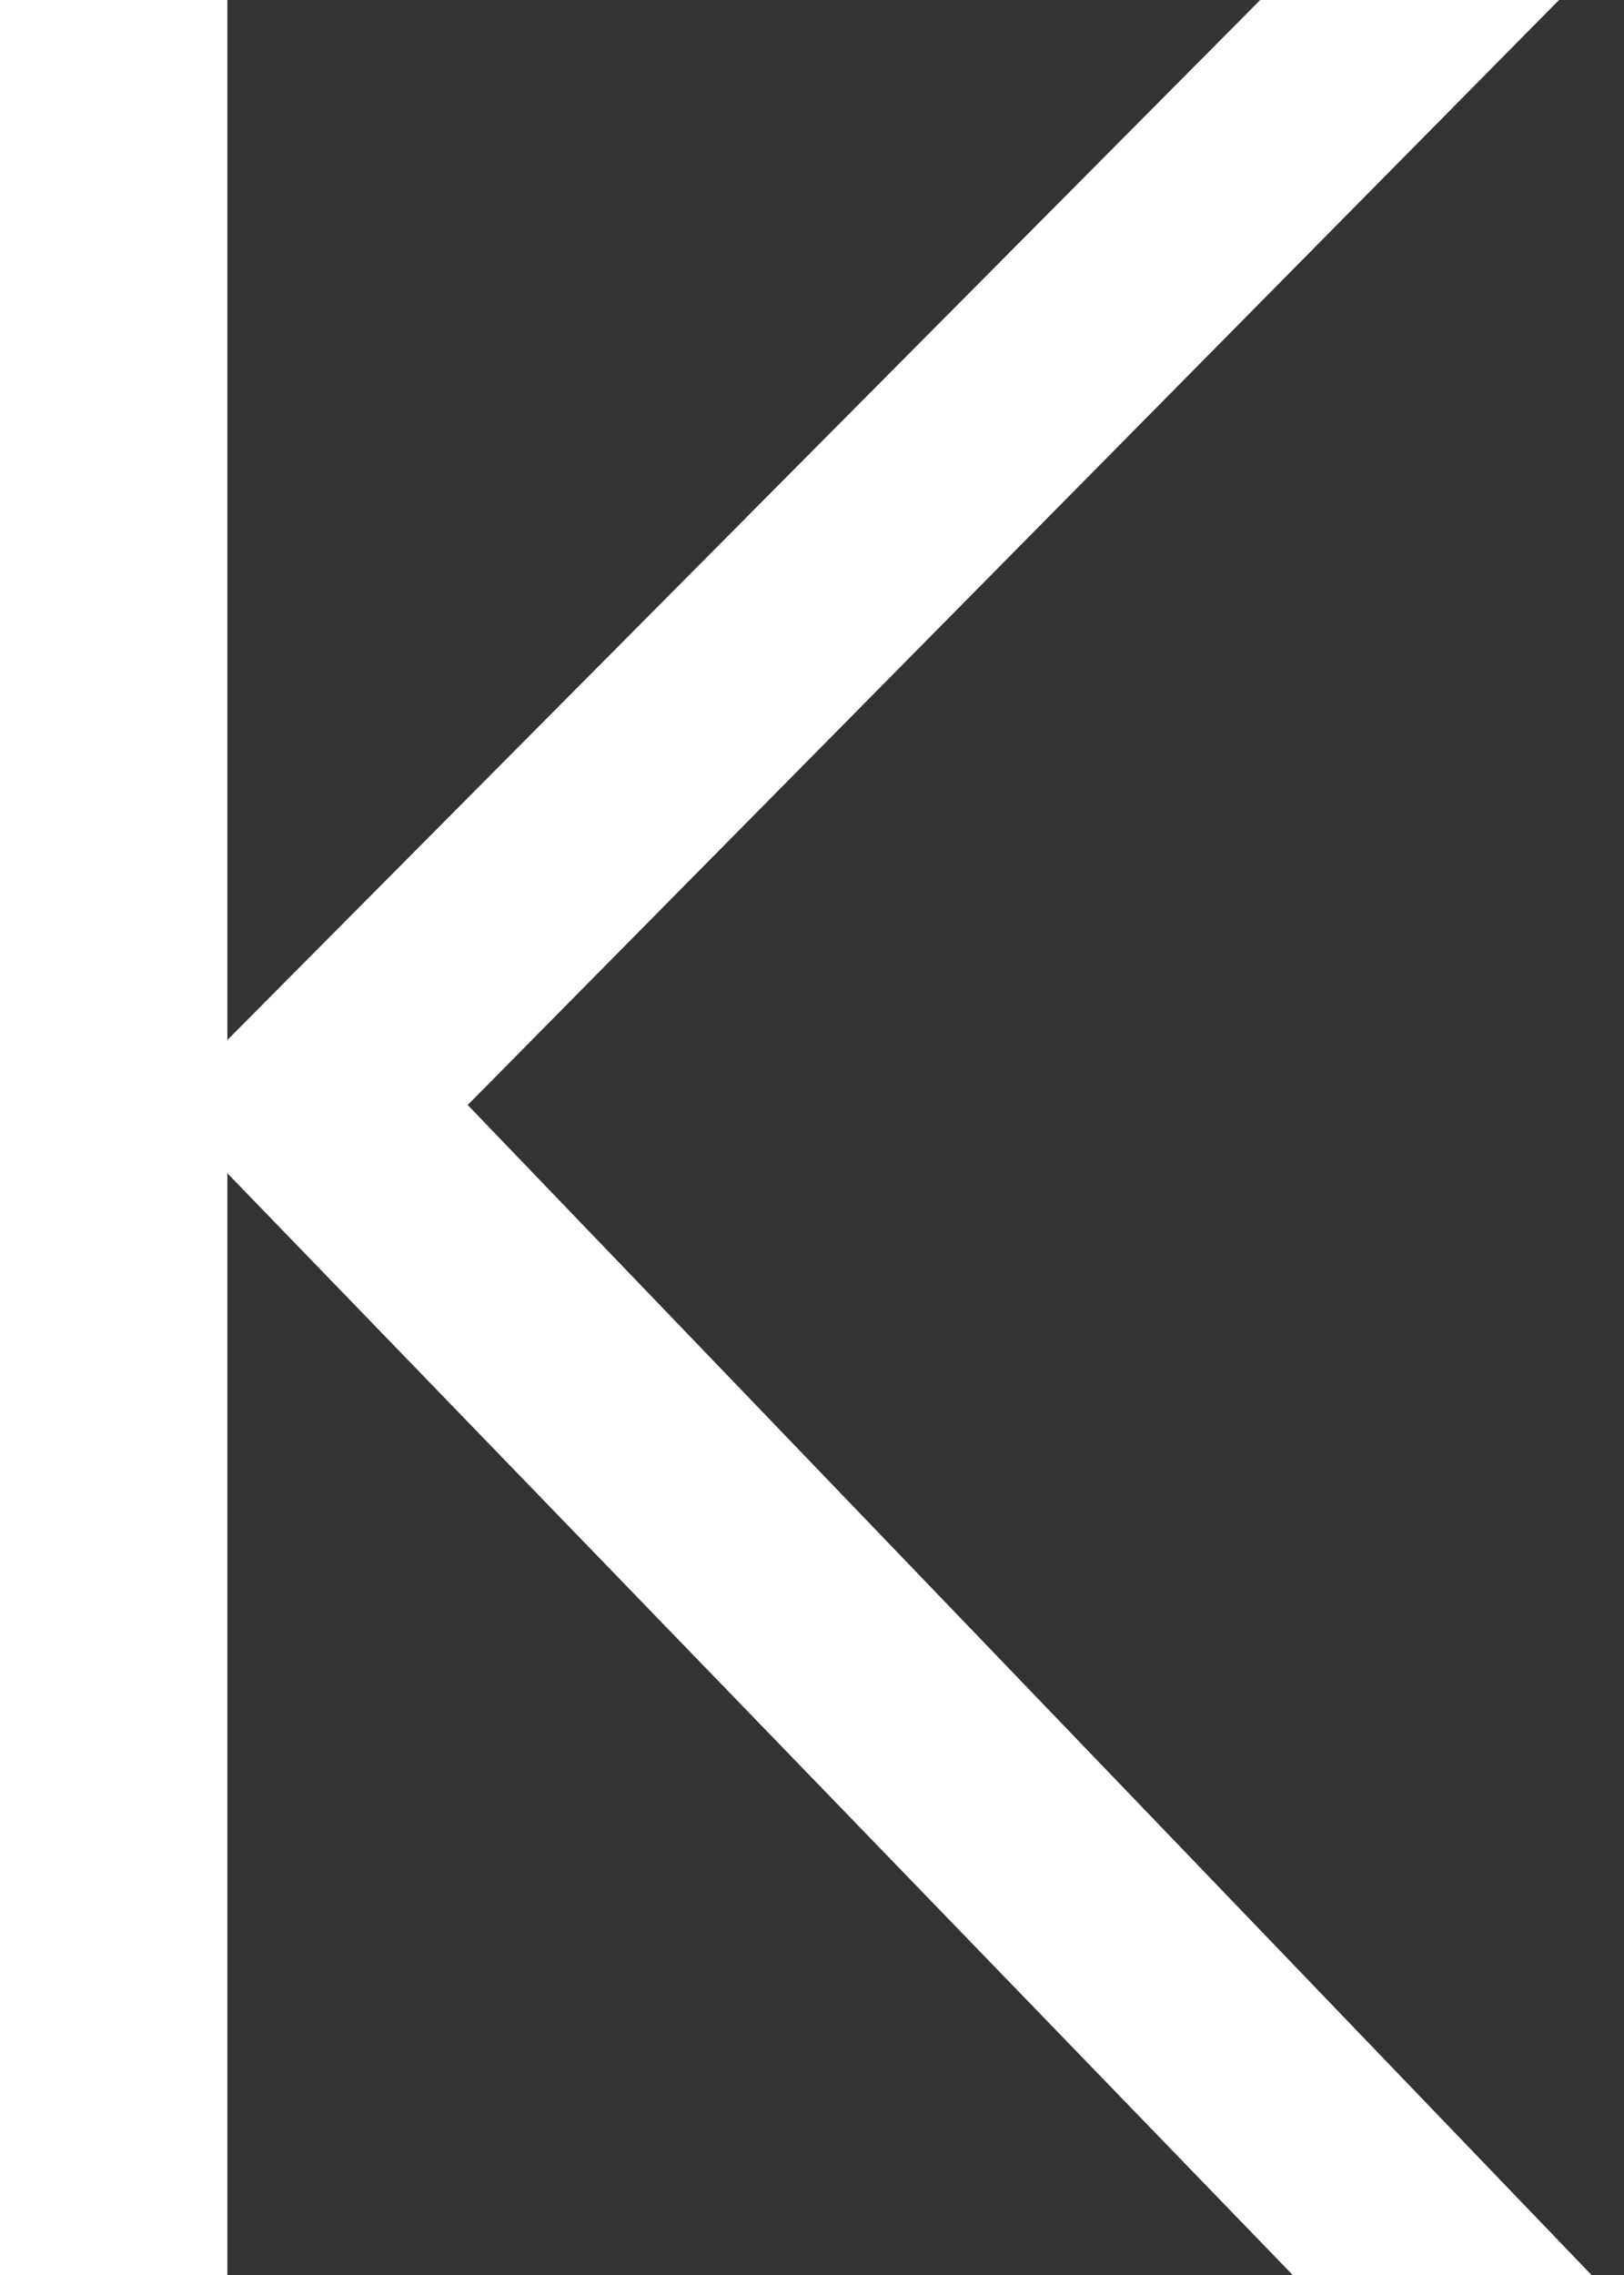 <?xml version="1.0" encoding="UTF-8"?> <svg xmlns="http://www.w3.org/2000/svg" width="25" height="35" viewBox="0 0 25 35" fill="none"><rect x="0" y="0" width="25" height="35" fill="#333333" stroke="none"/> <path d="M24.5 35H19.9L3.5 18.05V35H0V0H3.5V16L19.4 0H24L7.2 17L24.5 35Z" fill="white"></path> </svg> 